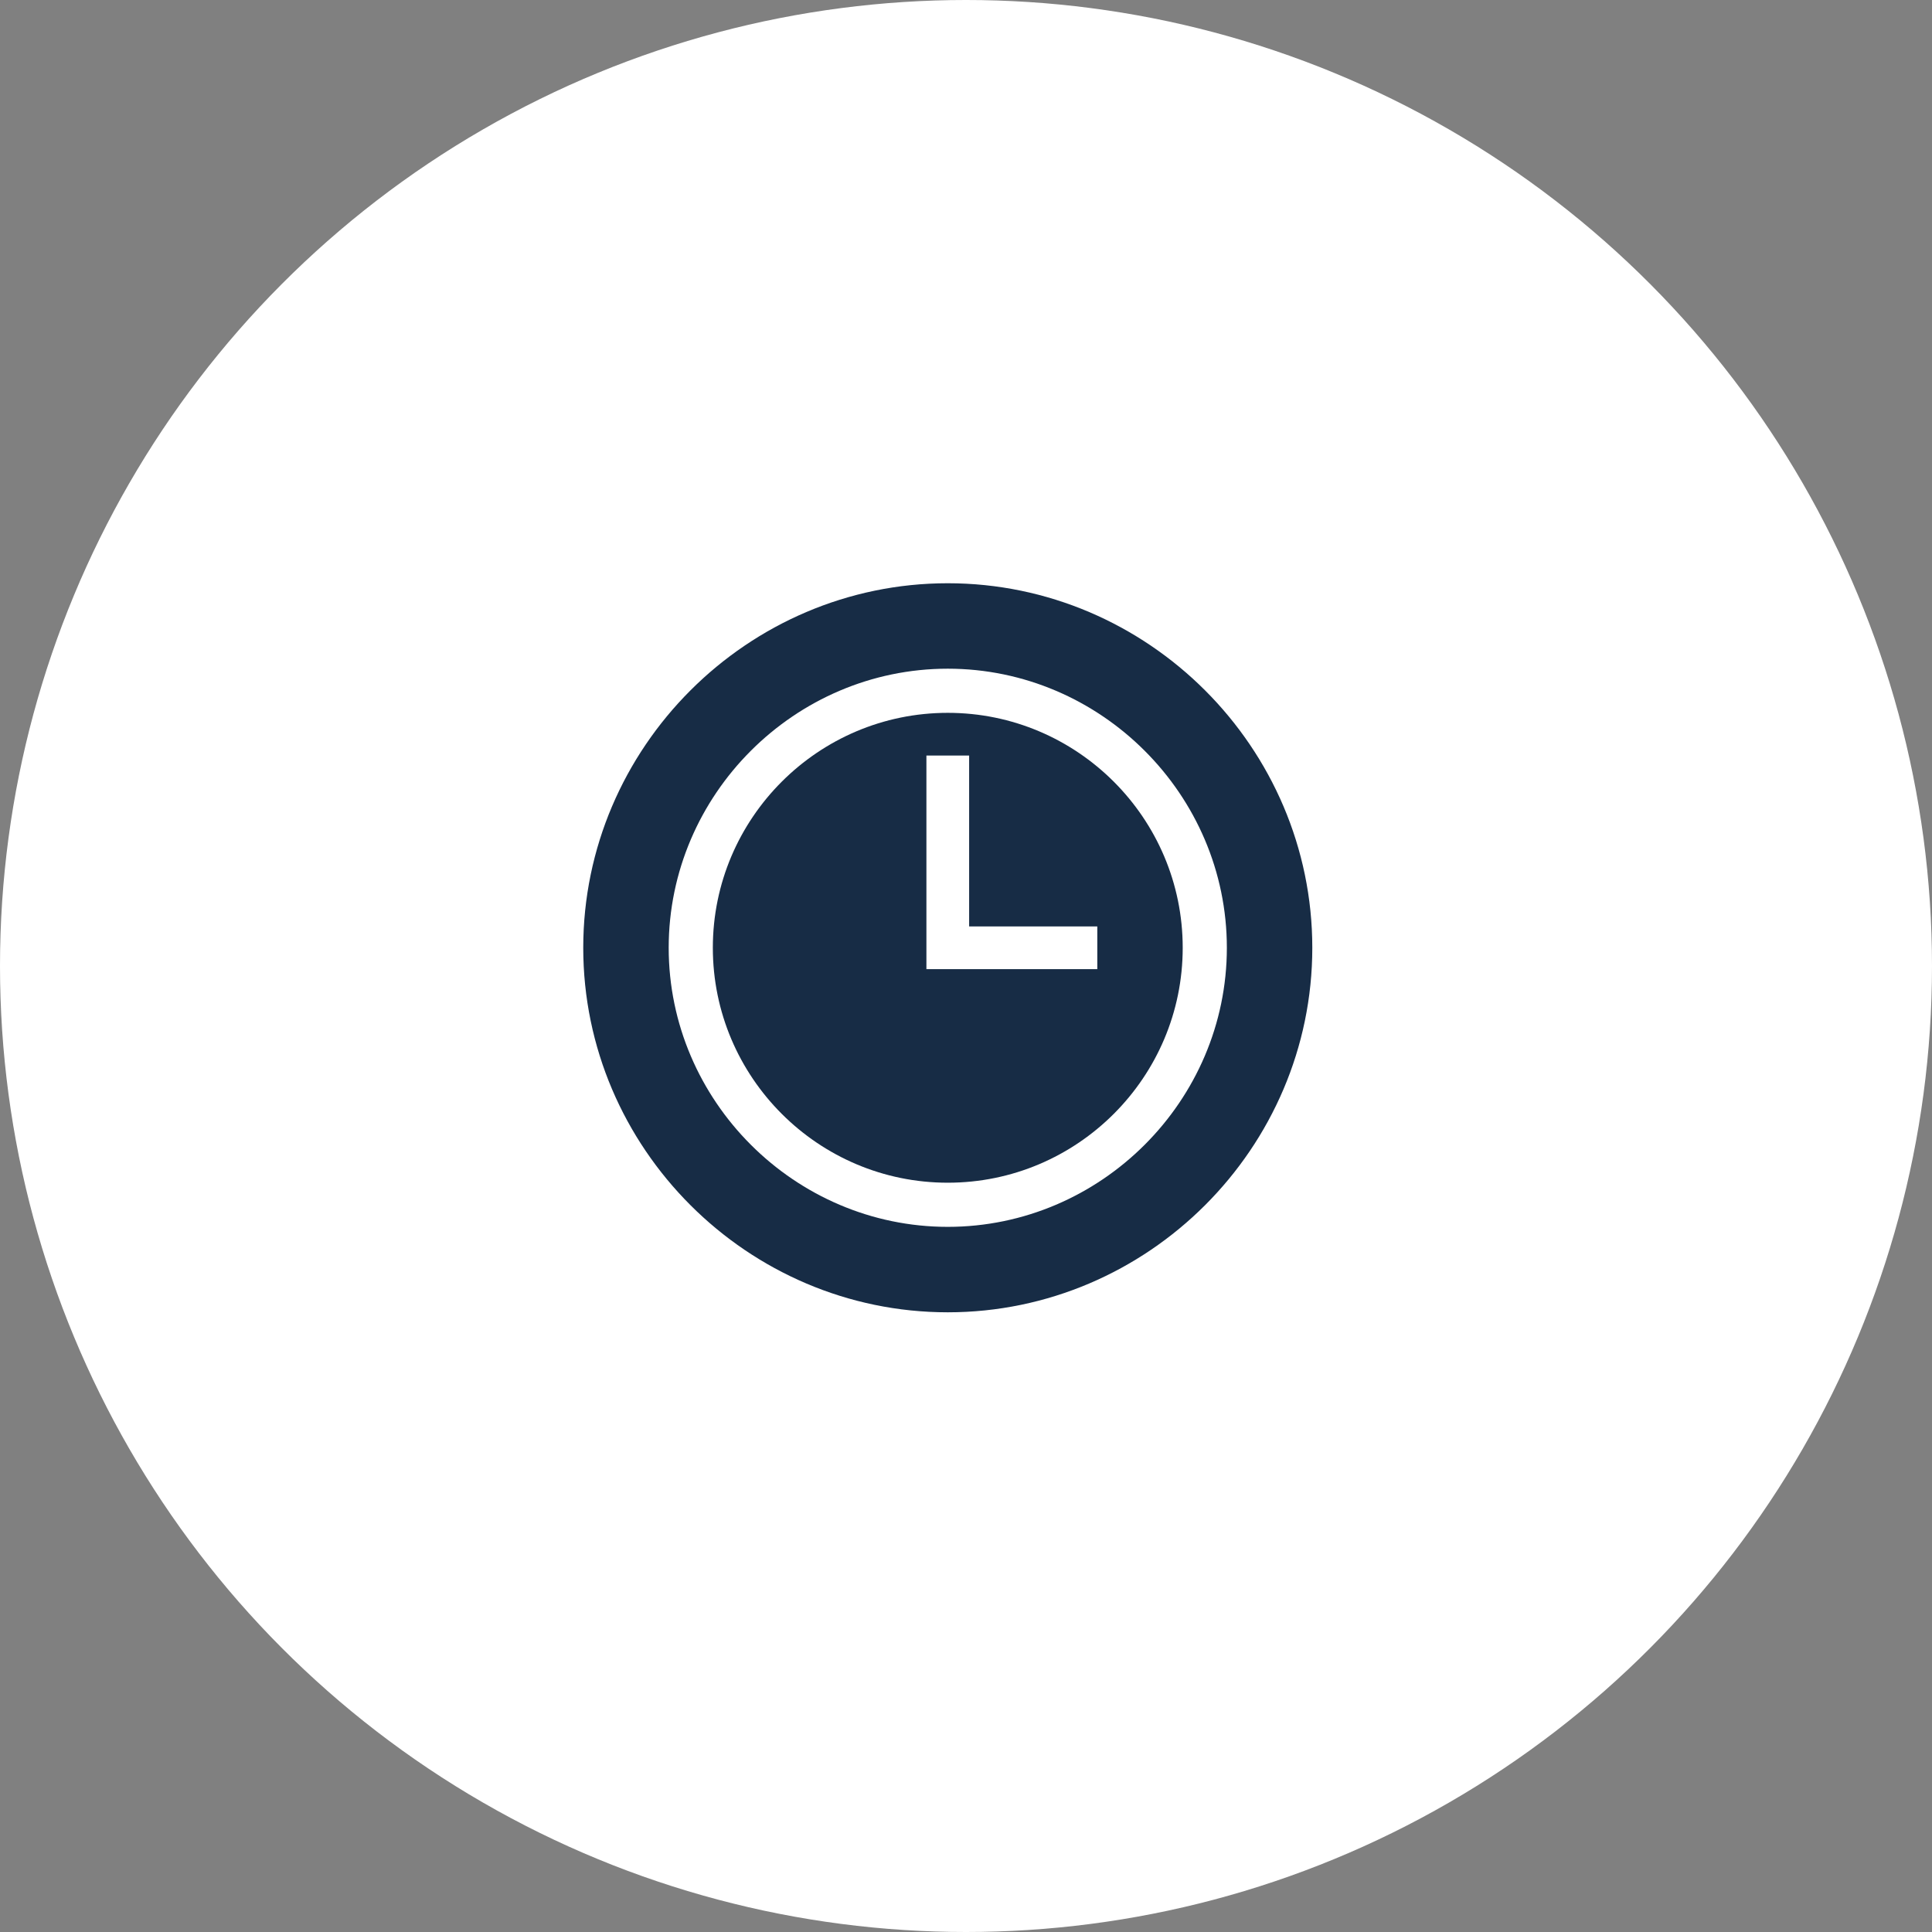 <?xml version="1.0" encoding="UTF-8"?>
<svg xmlns="http://www.w3.org/2000/svg" width="53" height="53" viewBox="0 0 53 53" fill="none">
  <rect x="0" y="0" width="53" height="53" fill="#808080" stroke="none"/>
  <circle cx="26.5" cy="26.5" r="26.5" fill="white"></circle>
  <g clip-path="url(#clip0_17_3)">
    <path d="M26 19.555C22.446 19.555 19.555 22.446 19.555 26C19.555 29.554 22.446 32.445 26 32.445C29.554 32.445 32.445 29.554 32.445 26C32.445 22.446 29.554 19.555 26 19.555ZM30.102 26.586H25.414V20.727H26.586V25.414H30.102V26.586Z" fill="#172C45"></path>
    <path d="M26 16C20.507 16 16 20.507 16 26C16 31.493 20.507 36 26 36C31.493 36 36 31.493 36 26C36 20.507 31.493 16 26 16ZM26 33.656C21.8 33.656 18.344 30.2 18.344 26C18.344 21.8 21.8 18.344 26 18.344C30.2 18.344 33.656 21.8 33.656 26C33.656 30.2 30.2 33.656 26 33.656Z" fill="#172C45"></path>
  </g>
  <defs>
    <clipPath id="clip0_17_3">
      <rect width="20" height="20" fill="white" transform="translate(16 16)"></rect>
    </clipPath>
  </defs>
</svg>
